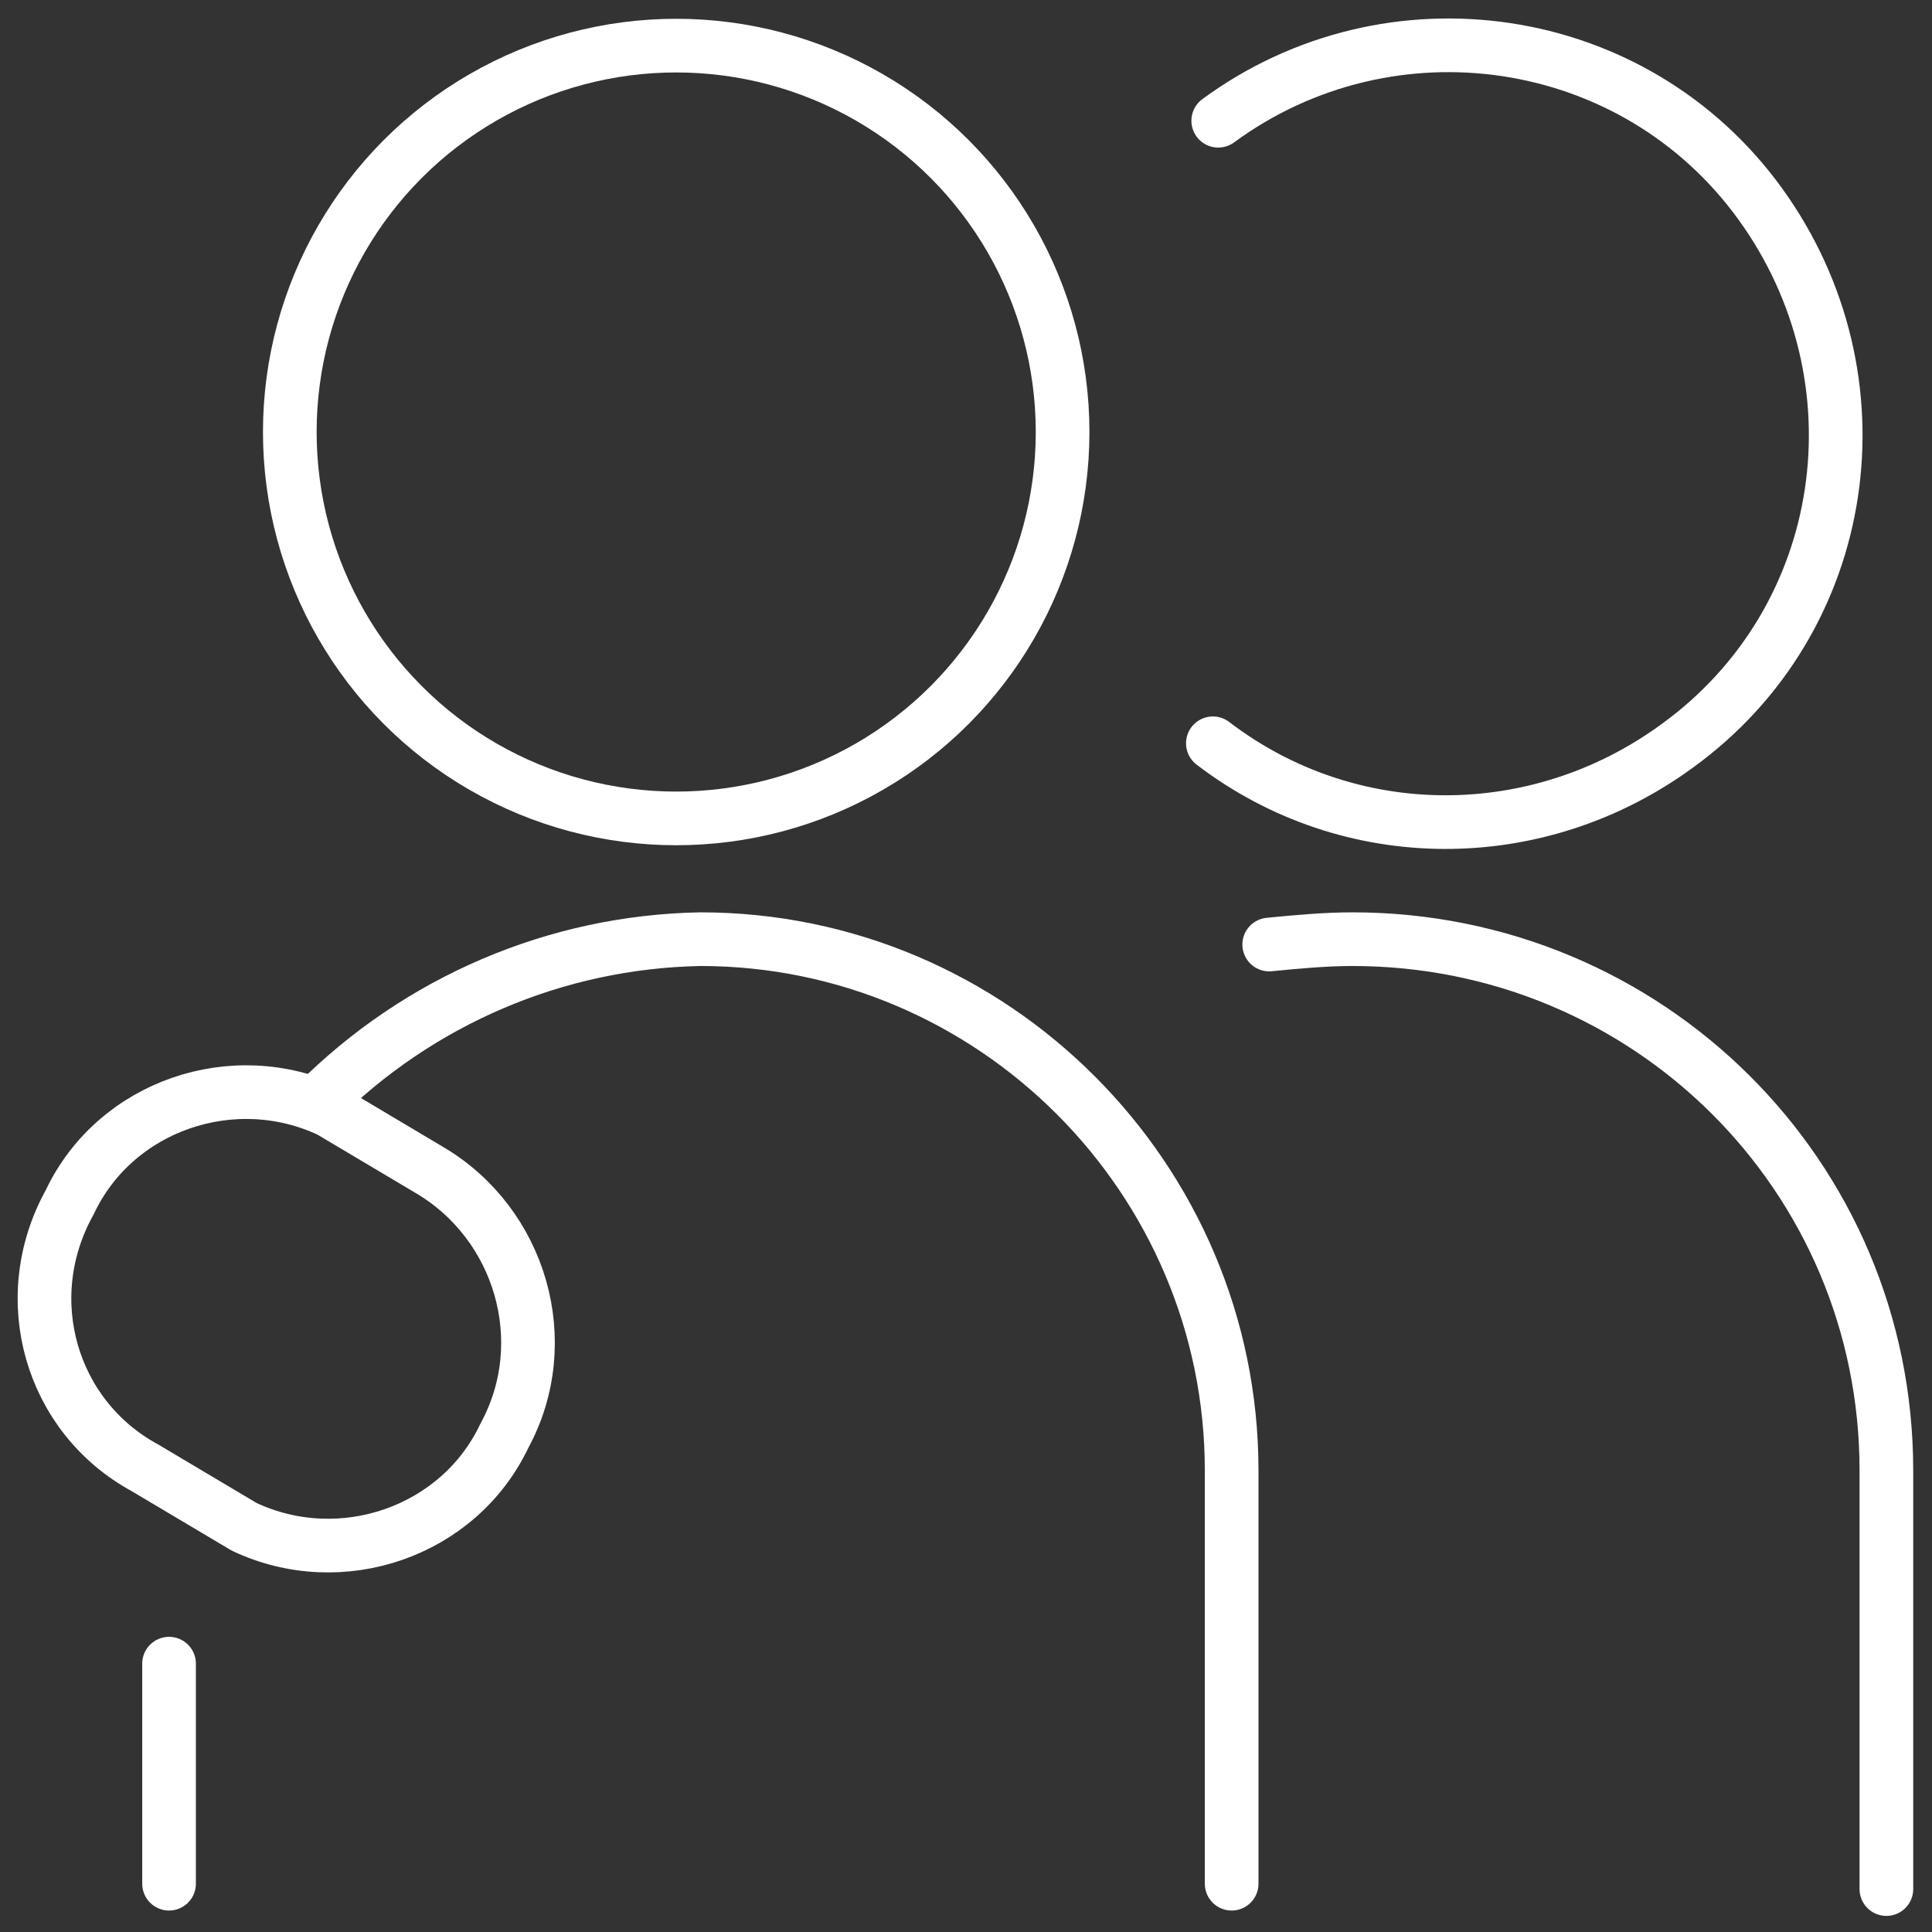 <?xml version="1.0" encoding="utf-8"?>
<!-- Generator: Adobe Illustrator 27.2.0, SVG Export Plug-In . SVG Version: 6.00 Build 0)  -->
<svg version="1.1" id="Layer_1" xmlns="http://www.w3.org/2000/svg" xmlns:xlink="http://www.w3.org/1999/xlink" x="0px" y="0px"
	 width="72px" height="72px" viewBox="0 0 72 72" style="enable-background:new 0 0 72 72;" xml:space="preserve">
<rect x="0" y="0" width="72" height="72" fill="#333333" stroke="none"/>
<style type="text/css">
	.st0{fill:none;stroke:#FFFFFF;stroke-width:2;stroke-linecap:round;stroke-linejoin:round;stroke-miterlimit:8;}
</style>
<circle class="st0" cx="25.2" cy="16.1" r="14.4"/>
<line class="st0" x1="6.3" y1="62" x2="6.3" y2="70.2"/>
<path class="st0" d="M45.4,4.5c6.4-4.7,15.5-3.4,20.2,3.1s3.4,15.5-3.1,20.2c-5.2,3.8-12.2,3.8-17.3-0.1"/>
<path class="st0" d="M70.3,70.4V54.8c0-11-8.9-19.8-19.9-19.8c-1,0-2.1,0.1-3.1,0.2"/>
<path class="st0" d="M45.9,70.2V54.8c0-10.9-8.9-19.8-19.8-19.8c-5.4,0.1-10.5,2.3-14.3,6.1"/>
<path class="st0" d="M18.8,53.5c-1.7,3.6-6.1,5.1-9.7,3.4l-3.7-2.2c-3.5-1.9-4.8-6.3-2.8-9.9c1.7-3.6,6.1-5.1,9.7-3.4l3.7,2.2
	C19.4,45.6,20.7,50,18.8,53.5z"/>
</svg>
